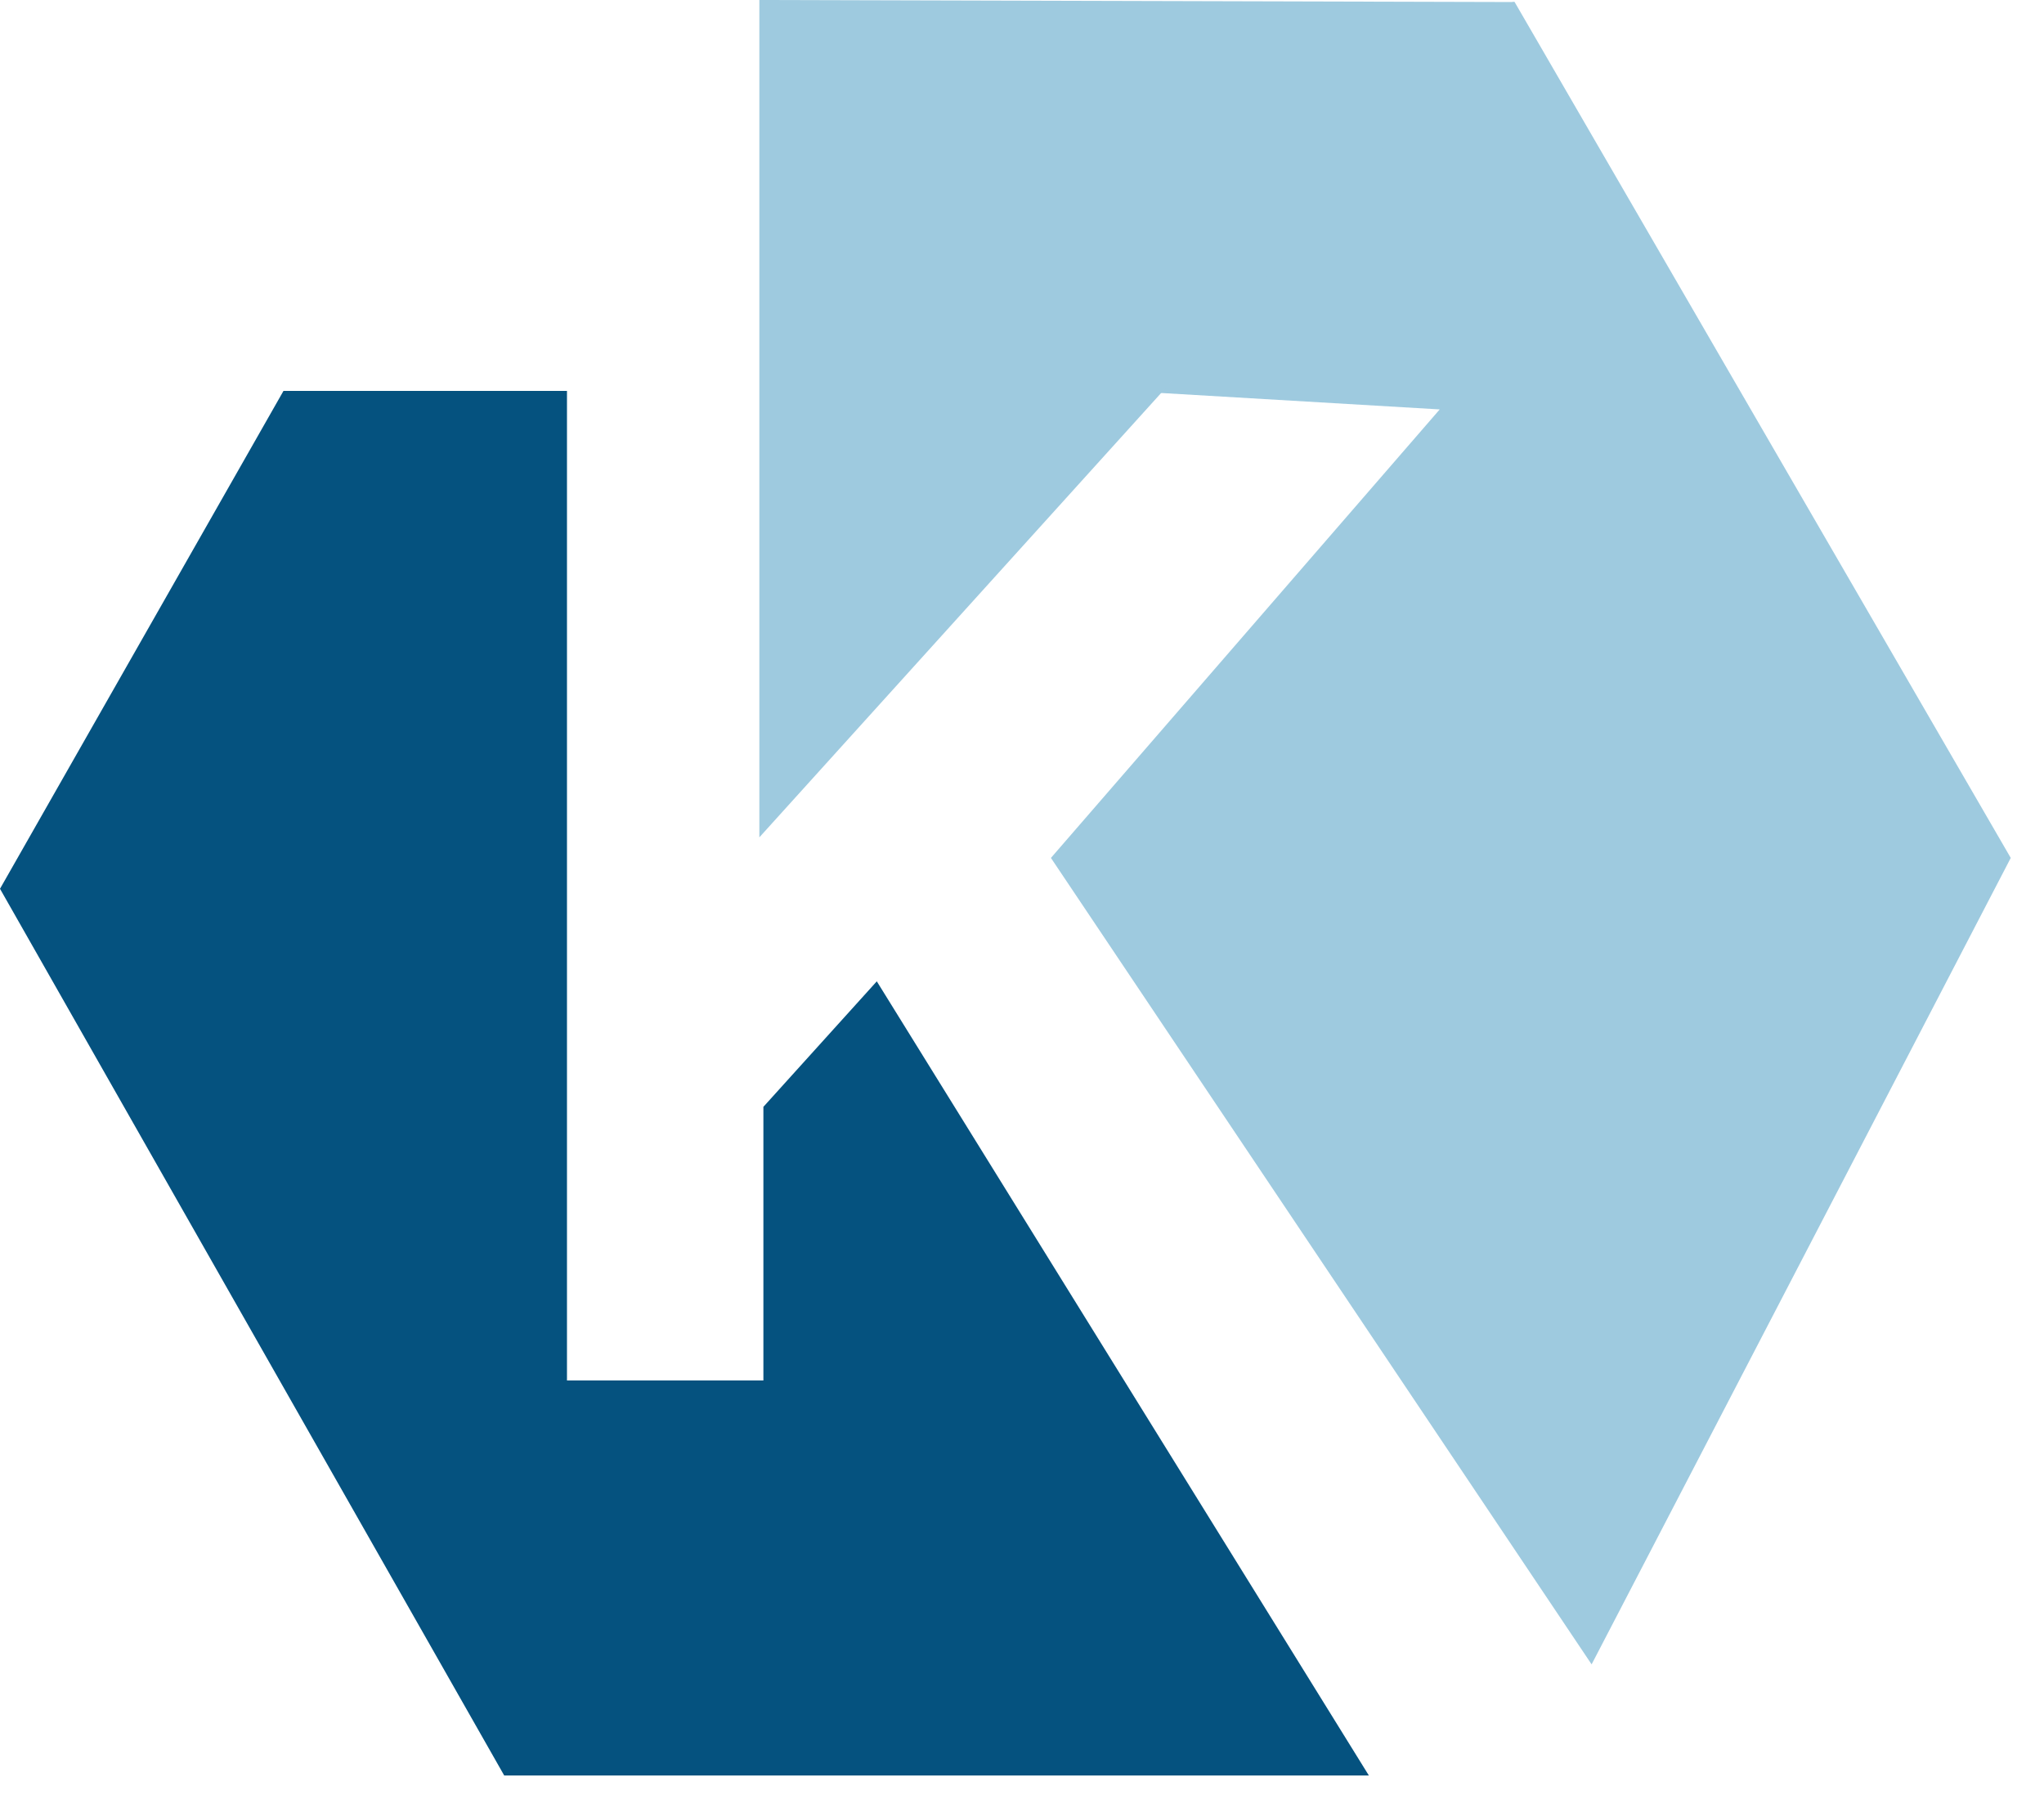 <?xml version="1.0" encoding="UTF-8"?>
<svg width="52px" height="46px" viewBox="0 0 52 46" version="1.1" xmlns="http://www.w3.org/2000/svg" xmlns:xlink="http://www.w3.org/1999/xlink">
    <title>koedia</title>
    <g id="Smyrooms" stroke="none" stroke-width="1" fill="none" fill-rule="evenodd">
        <g id="Plug-and-play" transform="translate(-646, -459)" fill-rule="nonzero">
            <g id="Technology---plug-and-play" transform="translate(0, 108)">
                <g id="Group-47" transform="translate(626, 327)">
                    <g id="koedia" transform="translate(20, 24)">
                        <g id="Group" transform="translate(0, 0)">
                            <g transform="translate(19.318, 0)" fill="#9ECADF" id="Path">
                                <polygon points="31.836 21.82 19.215 0.052 19.164 0.052 10.2 9.994 17.309 10.413 7.418 21.82 21.173 42.331"></polygon>
                                <g transform="translate(0, 0)">
                                    <polygon points="19.215 0.052 0 9.29489044e-16 0 21.297"></polygon>
                                </g>
                            </g>
                            <polygon id="Path" fill="#05527F" points="34.824 45.157 34.824 45.157 22.306 24.959 19.421 28.151 19.421 35.11 19.37 35.11 14.424 35.11 14.424 9.942 7.212 9.942 1.37263938e-15 22.605 12.827 45.157 19.37 45.157 19.37 45.157"></polygon>
                        </g>
                    </g>
                </g>
            </g>
        </g>
    </g>
</svg>